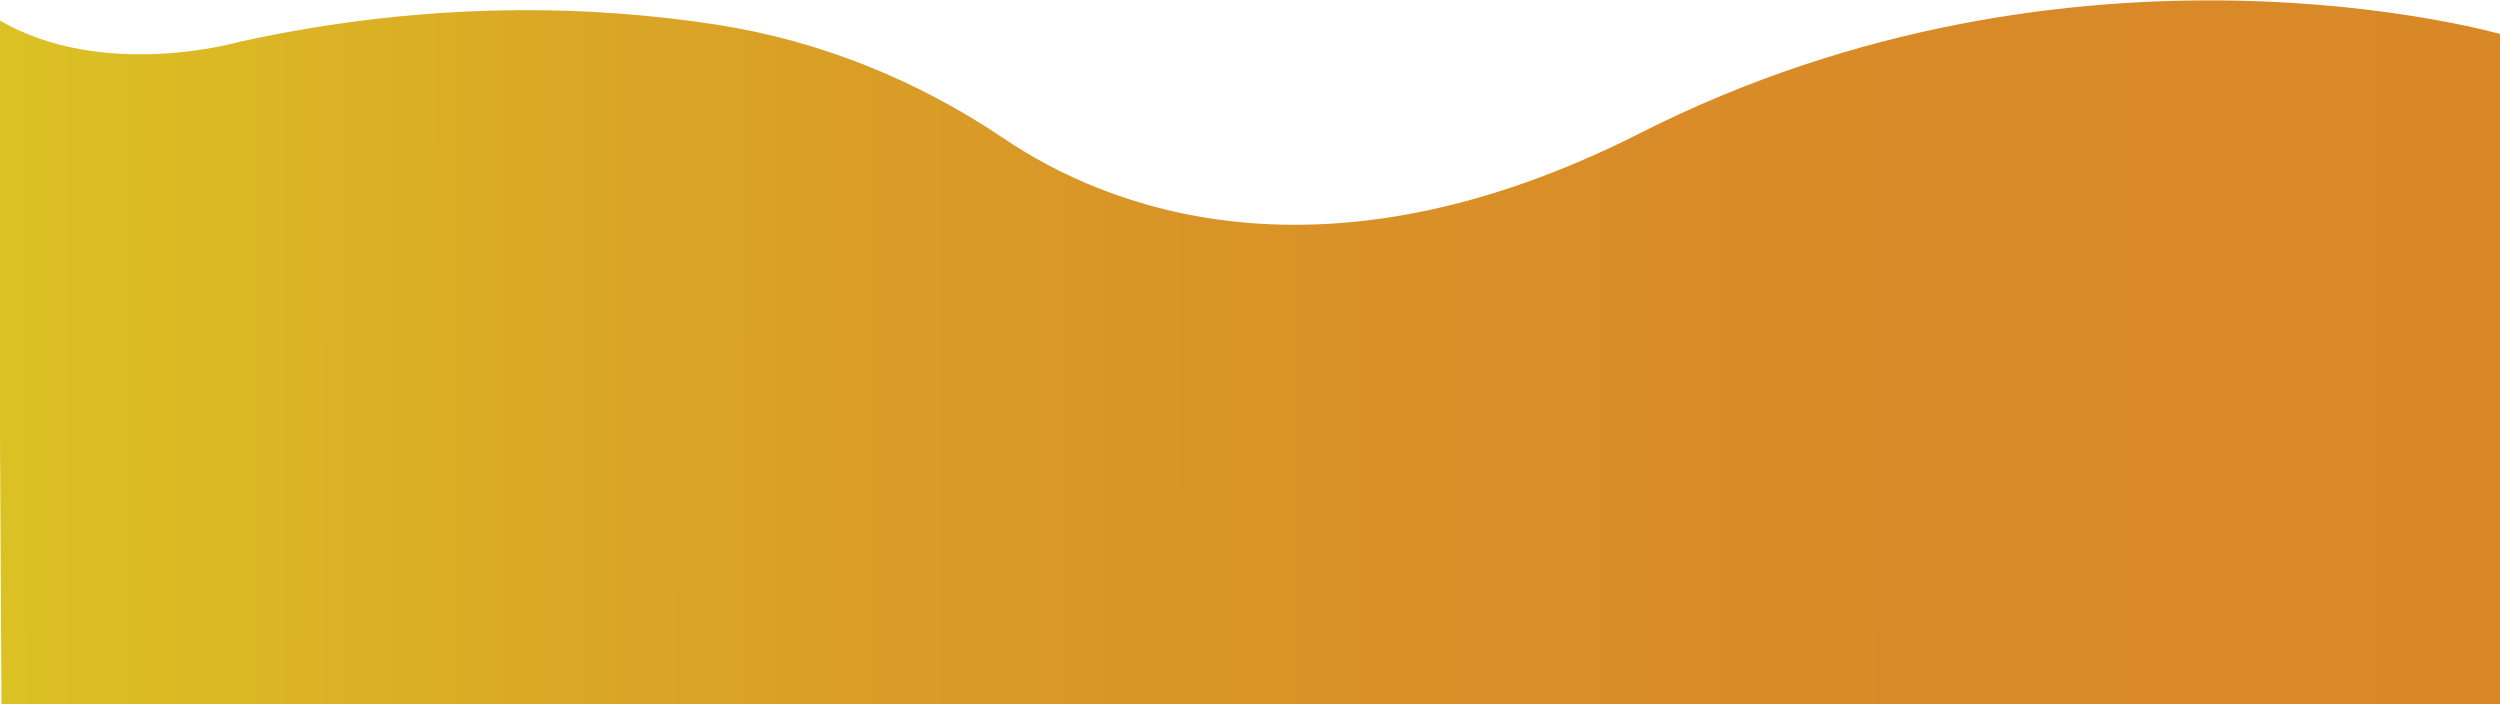 <svg xmlns="http://www.w3.org/2000/svg" xmlns:xlink="http://www.w3.org/1999/xlink" viewBox="0 0 1920 541"><defs><style>.cls-1{fill:url(#linear-gradient);}</style><linearGradient id="linear-gradient" x1="2065.2" y1="-450.8" x2="255.51" y2="-1103.8" gradientTransform="matrix(0.94, 0.34, 0.34, -0.94, 132.55, -853.85)" gradientUnits="userSpaceOnUse"><stop offset="0" stop-color="#d98828"/><stop offset="0.3" stop-color="#d98b28"/><stop offset="0.54" stop-color="#d99527"/><stop offset="0.76" stop-color="#daa626"/><stop offset="0.96" stop-color="#dbbd24"/><stop offset="1" stop-color="#dbc224"/></linearGradient></defs><title>bg-footer</title><g id="Footer"><path class="cls-1" d="M1922.14,26.66s-326-95-662.77,75.7C1013.45,227,847.75,158.23,771,106.4,705,61.8,630.33,31.49,551.62,19.15c-93.1-14.6-219.51-19.55-367,12.8,0,0-105.93,30.89-186.39-17.18L1.14,542l1919-1Z"/></g></svg>